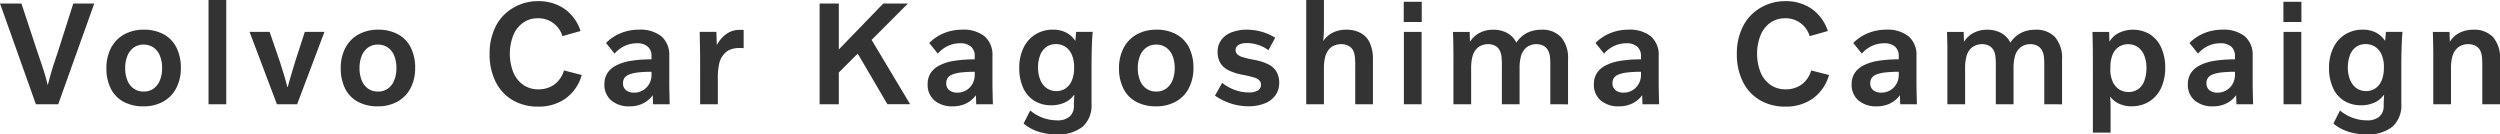 <svg xmlns="http://www.w3.org/2000/svg" width="237" height="12.741" viewBox="0 0 237 12.741">
  <g id="グループ_2" data-name="グループ 2" transform="translate(-4330.41 -781.19)">
    <path id="パス_3" data-name="パス 3" d="M4333.813,791.074l-3.4-9.548h2.029l1.527,4.62q.518,1.5.686,2.058t.266,1.023h.027c.076-.3.166-.642.274-1.03s.329-1.075.665-2.065l1.47-4.606h1.988l-3.416,9.548Z" fill="#333"/>
    <path id="パス_4" data-name="パス 4" d="M4347.555,787.63a4.077,4.077,0,0,1-.434,1.911,3.041,3.041,0,0,1-1.24,1.281,3.8,3.8,0,0,1-1.883.449,3.863,3.863,0,0,1-1.875-.435,2.846,2.846,0,0,1-1.211-1.253,4.229,4.229,0,0,1-.414-1.925,4.061,4.061,0,0,1,.435-1.918,3.09,3.09,0,0,1,1.239-1.281,3.765,3.765,0,0,1,1.883-.455,3.824,3.824,0,0,1,1.876.441,2.9,2.9,0,0,1,1.211,1.26A4.244,4.244,0,0,1,4347.555,787.63Zm-1.779.015a3.026,3.026,0,0,0-.21-1.177,1.7,1.7,0,0,0-.609-.777,1.608,1.608,0,0,0-.931-.273,1.578,1.578,0,0,0-.938.28,1.787,1.787,0,0,0-.6.784,3.03,3.03,0,0,0-.21,1.163,3.074,3.074,0,0,0,.21,1.168,1.719,1.719,0,0,0,.61.785,1.61,1.61,0,0,0,.93.272,1.57,1.57,0,0,0,.939-.28,1.772,1.772,0,0,0,.6-.783A2.983,2.983,0,0,0,4345.776,787.645Z" fill="#333"/>
    <path id="パス_5" data-name="パス 5" d="M4350.18,781.19h1.679v9.884h-1.679Z" fill="#333"/>
    <path id="パス_6" data-name="パス 6" d="M4356.661,791.074l-2.59-6.86h1.9l.953,2.772q.195.6.391,1.246t.336,1.205h.042q.1-.422.3-1.079t.413-1.372l.9-2.772h1.862l-2.59,6.86Z" fill="#333"/>
    <path id="パス_7" data-name="パス 7" d="M4369.768,787.63a4.077,4.077,0,0,1-.434,1.911,3.041,3.041,0,0,1-1.239,1.281,3.805,3.805,0,0,1-1.883.449,3.87,3.87,0,0,1-1.876-.435,2.854,2.854,0,0,1-1.211-1.253,4.229,4.229,0,0,1-.413-1.925,4.061,4.061,0,0,1,.434-1.918,3.1,3.1,0,0,1,1.239-1.281,3.767,3.767,0,0,1,1.883-.455,3.83,3.83,0,0,1,1.877.441,2.9,2.9,0,0,1,1.21,1.26A4.231,4.231,0,0,1,4369.768,787.63Zm-1.778.015a3.025,3.025,0,0,0-.211-1.177,1.69,1.69,0,0,0-.608-.777,1.611,1.611,0,0,0-.931-.273,1.577,1.577,0,0,0-.938.28,1.785,1.785,0,0,0-.6.784,3.04,3.04,0,0,0-.209,1.163,3.084,3.084,0,0,0,.209,1.168,1.715,1.715,0,0,0,.61.785,1.612,1.612,0,0,0,.931.272,1.572,1.572,0,0,0,.938-.28,1.764,1.764,0,0,0,.6-.783A2.983,2.983,0,0,0,4367.99,787.645Z" fill="#333"/>
    <path id="パス_8" data-name="パス 8" d="M4385.56,788.3a4.12,4.12,0,0,1-1.527,2.226,4.405,4.405,0,0,1-2.632.77,4.633,4.633,0,0,1-2.386-.609,4.117,4.117,0,0,1-1.618-1.743,5.763,5.763,0,0,1-.573-2.632,5.67,5.67,0,0,1,.58-2.625,4.248,4.248,0,0,1,1.659-1.756,4.558,4.558,0,0,1,2.338-.631,4.317,4.317,0,0,1,2.521.728,4.1,4.1,0,0,1,1.525,2.1l-1.721.49a2.355,2.355,0,0,0-2.353-1.694,2.34,2.34,0,0,0-1.365.413,2.717,2.717,0,0,0-.93,1.177,4.85,4.85,0,0,0,.006,3.562,2.679,2.679,0,0,0,.953,1.176,2.444,2.444,0,0,0,1.393.406,2.537,2.537,0,0,0,1.54-.462,2.488,2.488,0,0,0,.9-1.33Z" fill="#333"/>
    <path id="パス_9" data-name="パス 9" d="M4387.709,789.17a1.91,1.91,0,0,1,.266-1.022,2.108,2.108,0,0,1,.812-.735,4.475,4.475,0,0,1,1.385-.448,11.785,11.785,0,0,1,2-.147v-.294a1.154,1.154,0,0,0-.357-.917,1.5,1.5,0,0,0-1.028-.315,2.736,2.736,0,0,0-1.142.245,2.9,2.9,0,0,0-.973.735l-.812-1.007a4.219,4.219,0,0,1,1.414-.939,4.486,4.486,0,0,1,1.7-.322,3.191,3.191,0,0,1,2.148.638,2.32,2.32,0,0,1,.735,1.854v2.527q0,.554.042,2.051h-1.582l-.027-.84h-.015a2.5,2.5,0,0,1-.944.777,2.85,2.85,0,0,1-1.225.26,2.574,2.574,0,0,1-1.75-.561A1.932,1.932,0,0,1,4387.709,789.17Zm3.185-1.112a3.4,3.4,0,0,0-.827.188.972.972,0,0,0-.455.329.867.867,0,0,0-.139.5.811.811,0,0,0,.279.665,1.2,1.2,0,0,0,.785.231,1.572,1.572,0,0,0,.84-.231,1.622,1.622,0,0,0,.588-.616,1.72,1.72,0,0,0,.209-.833v-.294A10.725,10.725,0,0,0,4390.894,788.058Z" fill="#333"/>
    <path id="パス_10" data-name="パス 10" d="M4396.783,791.074v-3.36q0-.84-.007-1.5t-.035-2h1.582l.042,1.232h.014a2.953,2.953,0,0,1,.952-1.078,2.187,2.187,0,0,1,1.2-.349c.15,0,.276,0,.378.013v1.722c-.131-.009-.266-.014-.405-.014a2.349,2.349,0,0,0-.8.126,1.483,1.483,0,0,0-.588.378,2.033,2.033,0,0,0-.5.861,6.294,6.294,0,0,0-.154,1.645v2.324Z" fill="#333"/>
    <path id="パス_11" data-name="パス 11" d="M4416.481,781.526l-3.444,3.445,3.654,6.1h-2.156l-2.814-4.8-1.791,1.792v3.01h-1.821v-9.548h1.821v4.354l4.213-4.354Z" fill="#333"/>
    <path id="パス_12" data-name="パス 12" d="M4418.351,789.17a1.91,1.91,0,0,1,.266-1.022,2.108,2.108,0,0,1,.812-.735,4.484,4.484,0,0,1,1.385-.448,11.793,11.793,0,0,1,2-.147v-.294a1.159,1.159,0,0,0-.357-.917,1.5,1.5,0,0,0-1.028-.315,2.731,2.731,0,0,0-1.142.245,2.9,2.9,0,0,0-.973.735l-.812-1.007a4.229,4.229,0,0,1,1.414-.939,4.488,4.488,0,0,1,1.694-.322,3.2,3.2,0,0,1,2.15.638,2.32,2.32,0,0,1,.734,1.854v2.527q0,.554.043,2.051h-1.582l-.028-.84h-.015a2.5,2.5,0,0,1-.944.777,2.855,2.855,0,0,1-1.226.26,2.58,2.58,0,0,1-1.75-.561A1.931,1.931,0,0,1,4418.351,789.17Zm3.184-1.112a3.412,3.412,0,0,0-.826.188.982.982,0,0,0-.455.329.859.859,0,0,0-.139.5.809.809,0,0,0,.28.665,1.19,1.19,0,0,0,.784.231,1.573,1.573,0,0,0,.84-.231,1.609,1.609,0,0,0,.587-.616,1.71,1.71,0,0,0,.21-.833v-.294A10.755,10.755,0,0,0,4421.535,788.058Z" fill="#333"/>
    <path id="パス_13" data-name="パス 13" d="M4434,784.214q-.057.574-.084,1.429t-.029,2v3.4a2.7,2.7,0,0,1-.84,2.156,3.658,3.658,0,0,1-2.463.729,5.578,5.578,0,0,1-1.723-.253,4.264,4.264,0,0,1-1.414-.77l.63-1.246a3.718,3.718,0,0,0,1.2.7,3.936,3.936,0,0,0,1.337.239,1.75,1.75,0,0,0,1.2-.358,1.33,1.33,0,0,0,.4-1.043q0-.168.014-.483c.009-.21.019-.385.029-.525h-.029a2.153,2.153,0,0,1-.881.721,2.968,2.968,0,0,1-1.261.259,3,3,0,0,1-1.638-.434,2.774,2.774,0,0,1-1.05-1.239,4.485,4.485,0,0,1-.364-1.869,4.3,4.3,0,0,1,.4-1.89,3.022,3.022,0,0,1,1.127-1.281,3.108,3.108,0,0,1,1.68-.455,2.677,2.677,0,0,1,1.232.273,2.282,2.282,0,0,1,.869.778h.014l.07-.841Zm-1.765,3.3a2.806,2.806,0,0,0-.21-1.121,1.678,1.678,0,0,0-.6-.755,1.581,1.581,0,0,0-.91-.267,1.547,1.547,0,0,0-.918.273,1.654,1.654,0,0,0-.58.777,3.224,3.224,0,0,0-.2,1.177,3.019,3.019,0,0,0,.21,1.154,1.78,1.78,0,0,0,.6.791,1.571,1.571,0,0,0,.938.28,1.51,1.51,0,0,0,.89-.272,1.677,1.677,0,0,0,.58-.764,2.991,2.991,0,0,0,.2-1.12Z" fill="#333"/>
    <path id="パス_14" data-name="パス 14" d="M4443.549,787.63a4.083,4.083,0,0,1-.434,1.911,3.041,3.041,0,0,1-1.24,1.281,3.8,3.8,0,0,1-1.883.449,3.863,3.863,0,0,1-1.875-.435,2.85,2.85,0,0,1-1.211-1.253,4.229,4.229,0,0,1-.414-1.925,4.067,4.067,0,0,1,.435-1.918,3.091,3.091,0,0,1,1.239-1.281,3.764,3.764,0,0,1,1.883-.455,3.816,3.816,0,0,1,1.876.441,2.9,2.9,0,0,1,1.211,1.26A4.244,4.244,0,0,1,4443.549,787.63Zm-1.778.015a3.044,3.044,0,0,0-.21-1.177,1.713,1.713,0,0,0-.61-.777,1.605,1.605,0,0,0-.93-.273,1.578,1.578,0,0,0-.939.28,1.784,1.784,0,0,0-.6.784,3.021,3.021,0,0,0-.209,1.163,3.065,3.065,0,0,0,.209,1.168,1.722,1.722,0,0,0,.61.785,1.613,1.613,0,0,0,.931.272,1.572,1.572,0,0,0,.938-.28,1.781,1.781,0,0,0,.6-.783A3,3,0,0,0,4441.771,787.645Z" fill="#333"/>
    <path id="パス_15" data-name="パス 15" d="M4446.27,789.044a4.392,4.392,0,0,0,1.218.68,3.782,3.782,0,0,0,1.274.23,1.685,1.685,0,0,0,.888-.188.612.612,0,0,0,.3-.554.554.554,0,0,0-.134-.378.989.989,0,0,0-.4-.259,10.152,10.152,0,0,0-1.218-.3,4.89,4.89,0,0,1-1.427-.476,1.778,1.778,0,0,1-.707-.7,2.072,2.072,0,0,1-.225-.995,1.859,1.859,0,0,1,.344-1.12,2.132,2.132,0,0,1,.979-.728,3.954,3.954,0,0,1,1.463-.252,5.087,5.087,0,0,1,1.407.2,4.688,4.688,0,0,1,1.267.567l-.644,1.176a3.369,3.369,0,0,0-.972-.5,3.525,3.525,0,0,0-1.086-.175,1.834,1.834,0,0,0-.56.077.779.779,0,0,0-.364.224.531.531,0,0,0-.126.358.557.557,0,0,0,.126.363,1,1,0,0,0,.4.266,8.49,8.49,0,0,0,1.219.3,4.945,4.945,0,0,1,1.436.469,1.822,1.822,0,0,1,.72.707,2.091,2.091,0,0,1,.231,1.016,1.993,1.993,0,0,1-.35,1.162,2.221,2.221,0,0,1-1.021.776,4.1,4.1,0,0,1-1.555.274,5.358,5.358,0,0,1-1.624-.252,5.883,5.883,0,0,1-1.54-.756Z" fill="#333"/>
    <path id="パス_16" data-name="パス 16" d="M4454.24,781.19h1.68v2.548a11.513,11.513,0,0,1-.07,1.33h.014a2.271,2.271,0,0,1,.9-.784,2.793,2.793,0,0,1,1.252-.28,2.841,2.841,0,0,1,1.386.315,2.018,2.018,0,0,1,.868.938,3.638,3.638,0,0,1,.294,1.561v4.256h-1.679v-3.639a7,7,0,0,0-.043-.939,2.025,2.025,0,0,0-.14-.49,1.064,1.064,0,0,0-.448-.469,1.466,1.466,0,0,0-.713-.161,1.626,1.626,0,0,0-.6.112,1.31,1.31,0,0,0-.448.281,1.768,1.768,0,0,0-.441.755,4.261,4.261,0,0,0-.133,1.176v3.374h-1.68Z" fill="#333"/>
    <path id="パス_17" data-name="パス 17" d="M4463.484,781.358h1.707v1.918h-1.707Zm.014,9.716v-6.86h1.68v6.86Z" fill="#333"/>
    <path id="パス_18" data-name="パス 18" d="M4477.379,791.074v-3.639a7.184,7.184,0,0,0-.041-.939,1.7,1.7,0,0,0-.154-.49,1.085,1.085,0,0,0-.442-.469,1.4,1.4,0,0,0-.693-.161,1.519,1.519,0,0,0-.58.112,1.317,1.317,0,0,0-.442.281,1.727,1.727,0,0,0-.427.741,4.346,4.346,0,0,0-.133,1.19v3.374h-1.68v-3.639a7.047,7.047,0,0,0-.042-.939,2.025,2.025,0,0,0-.14-.49,1.083,1.083,0,0,0-.441-.469,1.4,1.4,0,0,0-.693-.161,1.587,1.587,0,0,0-.588.112,1.286,1.286,0,0,0-.447.281,1.719,1.719,0,0,0-.428.741,4.348,4.348,0,0,0-.133,1.19v3.374h-1.68v-4.438q0-.489-.007-.9c0-.275-.009-.537-.014-.784s-.012-.492-.021-.735h1.582l.029.91h.013a2.431,2.431,0,0,1,.911-.826,2.675,2.675,0,0,1,1.259-.294,2.745,2.745,0,0,1,1.352.315,2.057,2.057,0,0,1,.86.917,2.658,2.658,0,0,1,1.015-.93,2.963,2.963,0,0,1,1.365-.3,2.4,2.4,0,0,1,1.869.714,3.022,3.022,0,0,1,.652,2.1v4.256Z" fill="#333"/>
    <path id="パス_19" data-name="パス 19" d="M4481.51,789.17a1.924,1.924,0,0,1,.266-1.022,2.137,2.137,0,0,1,.812-.735,4.5,4.5,0,0,1,1.387-.448,11.769,11.769,0,0,1,2-.147v-.294a1.16,1.16,0,0,0-.358-.917,1.509,1.509,0,0,0-1.029-.315,2.733,2.733,0,0,0-1.141.245,2.889,2.889,0,0,0-.972.735l-.813-1.007a4.214,4.214,0,0,1,1.414-.939,4.476,4.476,0,0,1,1.693-.322,3.2,3.2,0,0,1,2.151.638,2.321,2.321,0,0,1,.734,1.854v2.527q0,.554.042,2.051h-1.582l-.028-.84h-.014a2.5,2.5,0,0,1-.945.777,2.849,2.849,0,0,1-1.225.26,2.58,2.58,0,0,1-1.75-.561A1.936,1.936,0,0,1,4481.51,789.17Zm3.185-1.112a3.391,3.391,0,0,0-.826.188.975.975,0,0,0-.455.329.849.849,0,0,0-.14.5.81.81,0,0,0,.281.665,1.186,1.186,0,0,0,.783.231,1.572,1.572,0,0,0,.84-.231,1.618,1.618,0,0,0,.588-.616,1.717,1.717,0,0,0,.211-.833v-.294A10.758,10.758,0,0,0,4484.695,788.058Z" fill="#333"/>
    <path id="パス_20" data-name="パス 20" d="M4503.8,788.3a4.123,4.123,0,0,1-1.527,2.226,4.4,4.4,0,0,1-2.631.77,4.634,4.634,0,0,1-2.387-.609,4.123,4.123,0,0,1-1.617-1.743,5.744,5.744,0,0,1-.574-2.632,5.652,5.652,0,0,1,.58-2.625,4.238,4.238,0,0,1,1.66-1.756,4.551,4.551,0,0,1,2.338-.631,4.312,4.312,0,0,1,2.519.728,4.109,4.109,0,0,1,1.527,2.1l-1.722.49a2.357,2.357,0,0,0-2.353-1.694,2.344,2.344,0,0,0-1.365.413,2.738,2.738,0,0,0-.931,1.177,4.84,4.84,0,0,0,.007,3.562,2.676,2.676,0,0,0,.952,1.176,2.455,2.455,0,0,0,1.393.406,2.537,2.537,0,0,0,1.541-.462,2.488,2.488,0,0,0,.9-1.33Z" fill="#333"/>
    <path id="パス_21" data-name="パス 21" d="M4505.947,789.17a1.915,1.915,0,0,1,.266-1.022,2.137,2.137,0,0,1,.812-.735,4.507,4.507,0,0,1,1.386-.448,11.793,11.793,0,0,1,2-.147v-.294a1.159,1.159,0,0,0-.356-.917,1.513,1.513,0,0,0-1.03-.315,2.725,2.725,0,0,0-1.14.245,2.887,2.887,0,0,0-.974.735l-.811-1.007a4.2,4.2,0,0,1,1.414-.939,4.465,4.465,0,0,1,1.693-.322,3.191,3.191,0,0,1,2.149.638,2.32,2.32,0,0,1,.736,1.854v2.527q0,.554.041,2.051h-1.582l-.028-.84h-.013a2.507,2.507,0,0,1-.946.777,2.847,2.847,0,0,1-1.224.26,2.577,2.577,0,0,1-1.75-.561A1.934,1.934,0,0,1,4505.947,789.17Zm3.186-1.112a3.369,3.369,0,0,0-.826.188.96.96,0,0,0-.455.329.849.849,0,0,0-.141.5.815.815,0,0,0,.28.665,1.193,1.193,0,0,0,.784.231,1.572,1.572,0,0,0,.84-.231,1.618,1.618,0,0,0,.588-.616,1.7,1.7,0,0,0,.21-.833v-.294A10.734,10.734,0,0,0,4509.133,788.058Z" fill="#333"/>
    <path id="パス_22" data-name="パス 22" d="M4524.206,791.074v-3.639a7.223,7.223,0,0,0-.042-.939,1.652,1.652,0,0,0-.154-.49,1.077,1.077,0,0,0-.442-.469,1.4,1.4,0,0,0-.692-.161,1.527,1.527,0,0,0-.581.112,1.315,1.315,0,0,0-.441.281,1.723,1.723,0,0,0-.427.741,4.31,4.31,0,0,0-.133,1.19v3.374h-1.681v-3.639a7.01,7.01,0,0,0-.041-.939,2,2,0,0,0-.14-.49,1.083,1.083,0,0,0-.441-.469,1.4,1.4,0,0,0-.693-.161,1.58,1.58,0,0,0-.588.112,1.3,1.3,0,0,0-.448.281,1.713,1.713,0,0,0-.427.741,4.31,4.31,0,0,0-.133,1.19v3.374h-1.681v-4.438c0-.326,0-.627,0-.9s-.01-.537-.015-.784-.012-.492-.021-.735h1.583l.027.91h.014a2.432,2.432,0,0,1,.91-.826,2.678,2.678,0,0,1,1.259-.294,2.741,2.741,0,0,1,1.352.315,2.051,2.051,0,0,1,.861.917,2.663,2.663,0,0,1,1.015-.93,2.966,2.966,0,0,1,1.365-.3,2.4,2.4,0,0,1,1.868.714,3.015,3.015,0,0,1,.653,2.1v4.256Z" fill="#333"/>
    <path id="パス_23" data-name="パス 23" d="M4528.814,793.763V787.63c0-.569,0-1.148-.006-1.735s-.017-1.149-.036-1.681h1.582l.029.91h.013a2.2,2.2,0,0,1,.917-.833,3.134,3.134,0,0,1,2.913.154,2.876,2.876,0,0,1,1.071,1.267,4.532,4.532,0,0,1,.377,1.9,4.459,4.459,0,0,1-.391,1.911,2.971,2.971,0,0,1-1.121,1.288,3.129,3.129,0,0,1-1.693.456,2.757,2.757,0,0,1-1.162-.239,2.131,2.131,0,0,1-.84-.672h-.014q.04.519.041,1.19v2.213Zm1.653-5.992a2.772,2.772,0,0,0,.217,1.133,1.678,1.678,0,0,0,.609.749,1.585,1.585,0,0,0,.9.259,1.548,1.548,0,0,0,.917-.272,1.667,1.667,0,0,0,.582-.791,3.484,3.484,0,0,0,.2-1.219,3.091,3.091,0,0,0-.217-1.2,1.714,1.714,0,0,0-.609-.783,1.606,1.606,0,0,0-.924-.267,1.536,1.536,0,0,0-.875.259,1.623,1.623,0,0,0-.588.742,2.965,2.965,0,0,0-.2,1.155Z" fill="#333"/>
    <path id="パス_24" data-name="パス 24" d="M4537.819,789.17a1.915,1.915,0,0,1,.267-1.022,2.119,2.119,0,0,1,.811-.735,4.507,4.507,0,0,1,1.386-.448,11.789,11.789,0,0,1,2-.147v-.294a1.159,1.159,0,0,0-.357-.917,1.507,1.507,0,0,0-1.029-.315,2.733,2.733,0,0,0-1.141.245,2.886,2.886,0,0,0-.973.735l-.812-1.007a4.21,4.21,0,0,1,1.414-.939,4.481,4.481,0,0,1,1.694-.322,3.193,3.193,0,0,1,2.149.638,2.316,2.316,0,0,1,.735,1.854v2.527q0,.554.043,2.051h-1.582l-.029-.84h-.014a2.492,2.492,0,0,1-.945.777,2.849,2.849,0,0,1-1.225.26,2.582,2.582,0,0,1-1.75-.561A1.933,1.933,0,0,1,4537.819,789.17Zm3.185-1.112a3.413,3.413,0,0,0-.826.188.975.975,0,0,0-.455.329.856.856,0,0,0-.139.5.811.811,0,0,0,.279.665,1.194,1.194,0,0,0,.784.231,1.569,1.569,0,0,0,.84-.231,1.612,1.612,0,0,0,.588-.616,1.716,1.716,0,0,0,.21-.833v-.294A10.752,10.752,0,0,0,4541,788.058Z" fill="#333"/>
    <path id="パス_25" data-name="パス 25" d="M4546.877,781.358h1.708v1.918h-1.708Zm.014,9.716v-6.86h1.68v6.86Z" fill="#333"/>
    <path id="パス_26" data-name="パス 26" d="M4558.168,784.214q-.056.574-.084,1.429c-.02.569-.028,1.236-.028,2v3.4a2.7,2.7,0,0,1-.84,2.156,3.661,3.661,0,0,1-2.464.729,5.589,5.589,0,0,1-1.723-.253,4.267,4.267,0,0,1-1.414-.77l.631-1.246a3.708,3.708,0,0,0,1.2.7,3.936,3.936,0,0,0,1.336.239,1.749,1.749,0,0,0,1.2-.358,1.33,1.33,0,0,0,.4-1.043q0-.168.014-.483c.008-.21.018-.385.028-.525h-.028a2.156,2.156,0,0,1-.882.721,2.96,2.96,0,0,1-1.26.259,3,3,0,0,1-1.639-.434,2.775,2.775,0,0,1-1.049-1.239,4.469,4.469,0,0,1-.365-1.869,4.28,4.28,0,0,1,.4-1.89,3.012,3.012,0,0,1,1.127-1.281,3.106,3.106,0,0,1,1.68-.455,2.677,2.677,0,0,1,1.232.273,2.287,2.287,0,0,1,.868.778h.014l.07-.841Zm-1.764,3.3a2.806,2.806,0,0,0-.211-1.121,1.662,1.662,0,0,0-.6-.755,1.579,1.579,0,0,0-.91-.267,1.542,1.542,0,0,0-.917.273,1.65,1.65,0,0,0-.581.777,3.235,3.235,0,0,0-.2,1.177,3.038,3.038,0,0,0,.209,1.154,1.782,1.782,0,0,0,.6.791,1.567,1.567,0,0,0,.938.28,1.5,1.5,0,0,0,.889-.272,1.671,1.671,0,0,0,.58-.764,2.991,2.991,0,0,0,.2-1.12Z" fill="#333"/>
    <path id="パス_27" data-name="パス 27" d="M4565.73,791.074v-3.639a6.879,6.879,0,0,0-.042-.939,2.047,2.047,0,0,0-.139-.49,1.076,1.076,0,0,0-.448-.469,1.478,1.478,0,0,0-.714-.161,1.615,1.615,0,0,0-.6.112,1.322,1.322,0,0,0-.449.281,1.746,1.746,0,0,0-.44.755,4.245,4.245,0,0,0-.133,1.176v3.374h-1.681v-4.438q0-.489-.006-.9c-.006-.275-.01-.537-.014-.784s-.012-.492-.021-.735h1.582l.027.91h.014a2.3,2.3,0,0,1,.91-.826,2.8,2.8,0,0,1,1.288-.294,2.439,2.439,0,0,1,1.9.714,3.024,3.024,0,0,1,.65,2.1v4.256Z" fill="#333"/>
  </g>
</svg>
